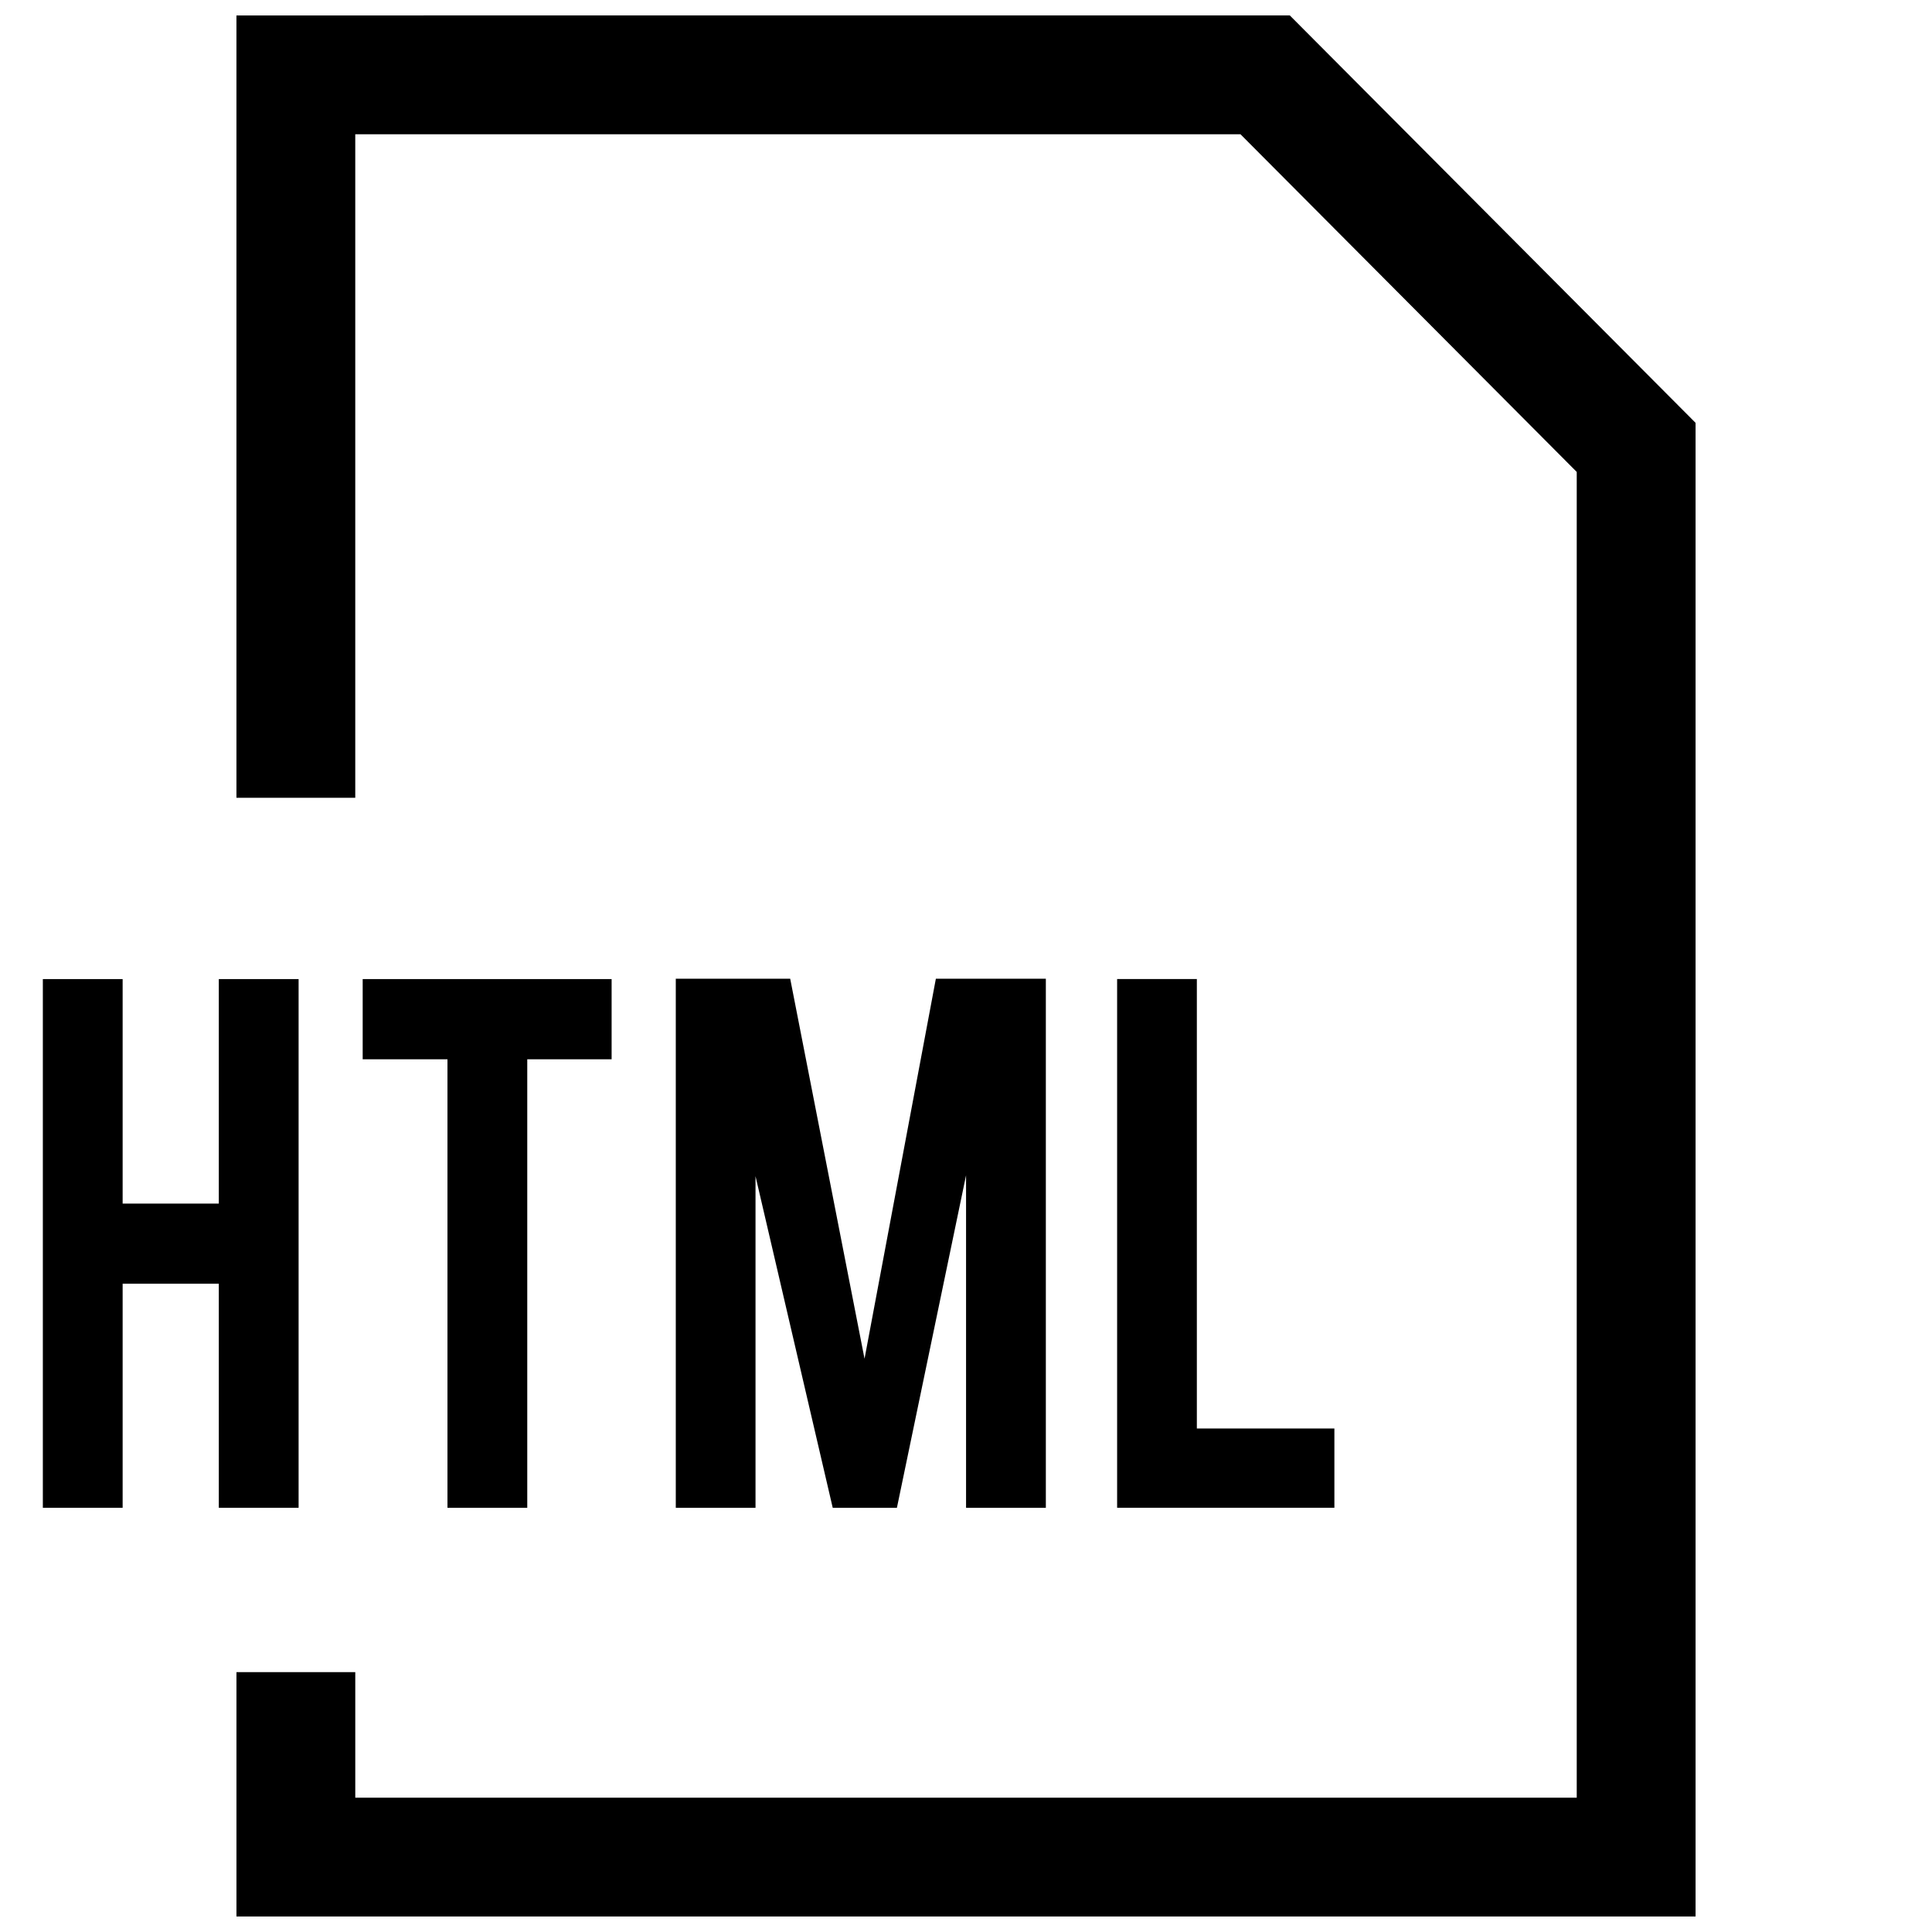 <?xml version="1.0" encoding="UTF-8"?>
<!-- Uploaded to: ICON Repo, www.svgrepo.com, Generator: ICON Repo Mixer Tools -->
<svg width="800px" height="800px" version="1.1" viewBox="144 144 512 512" xmlns="http://www.w3.org/2000/svg">
 <defs>
  <clipPath id="a">
   <path d="m206 148.09h388v503.81h-388z"/>
  </clipPath>
 </defs>
 <g clip-path="url(#a)">
  <path d="m206.66 148.09v207.33h31.488v-175.84h234.59l89.113 89.488v351.34h-323.7v-33.281h-31.488v64.77h386.68v-395.84l-107.53-107.97z"/>
 </g>
 <path d="m176.5 484.2h25.488v59.387h21.145v-140.12h-21.145v59.496h-25.488v-59.496h-21.145v140.12h21.145z"/>
 <path d="m283.73 543.59v-118.87h22.355v-21.254h-65.969v21.254h22.469v118.87z"/>
 <path d="m421.16 543.59v-140.22h-29.145l-18.906 100.71-19.699-100.71h-30.32v140.22h21.129v-87.887l20.465 87.887h17.004l18.328-88.121v88.121z"/>
 <path d="m440.05 403.46v140.12h57.578v-21.02h-36.449v-119.11z"/>
</svg>